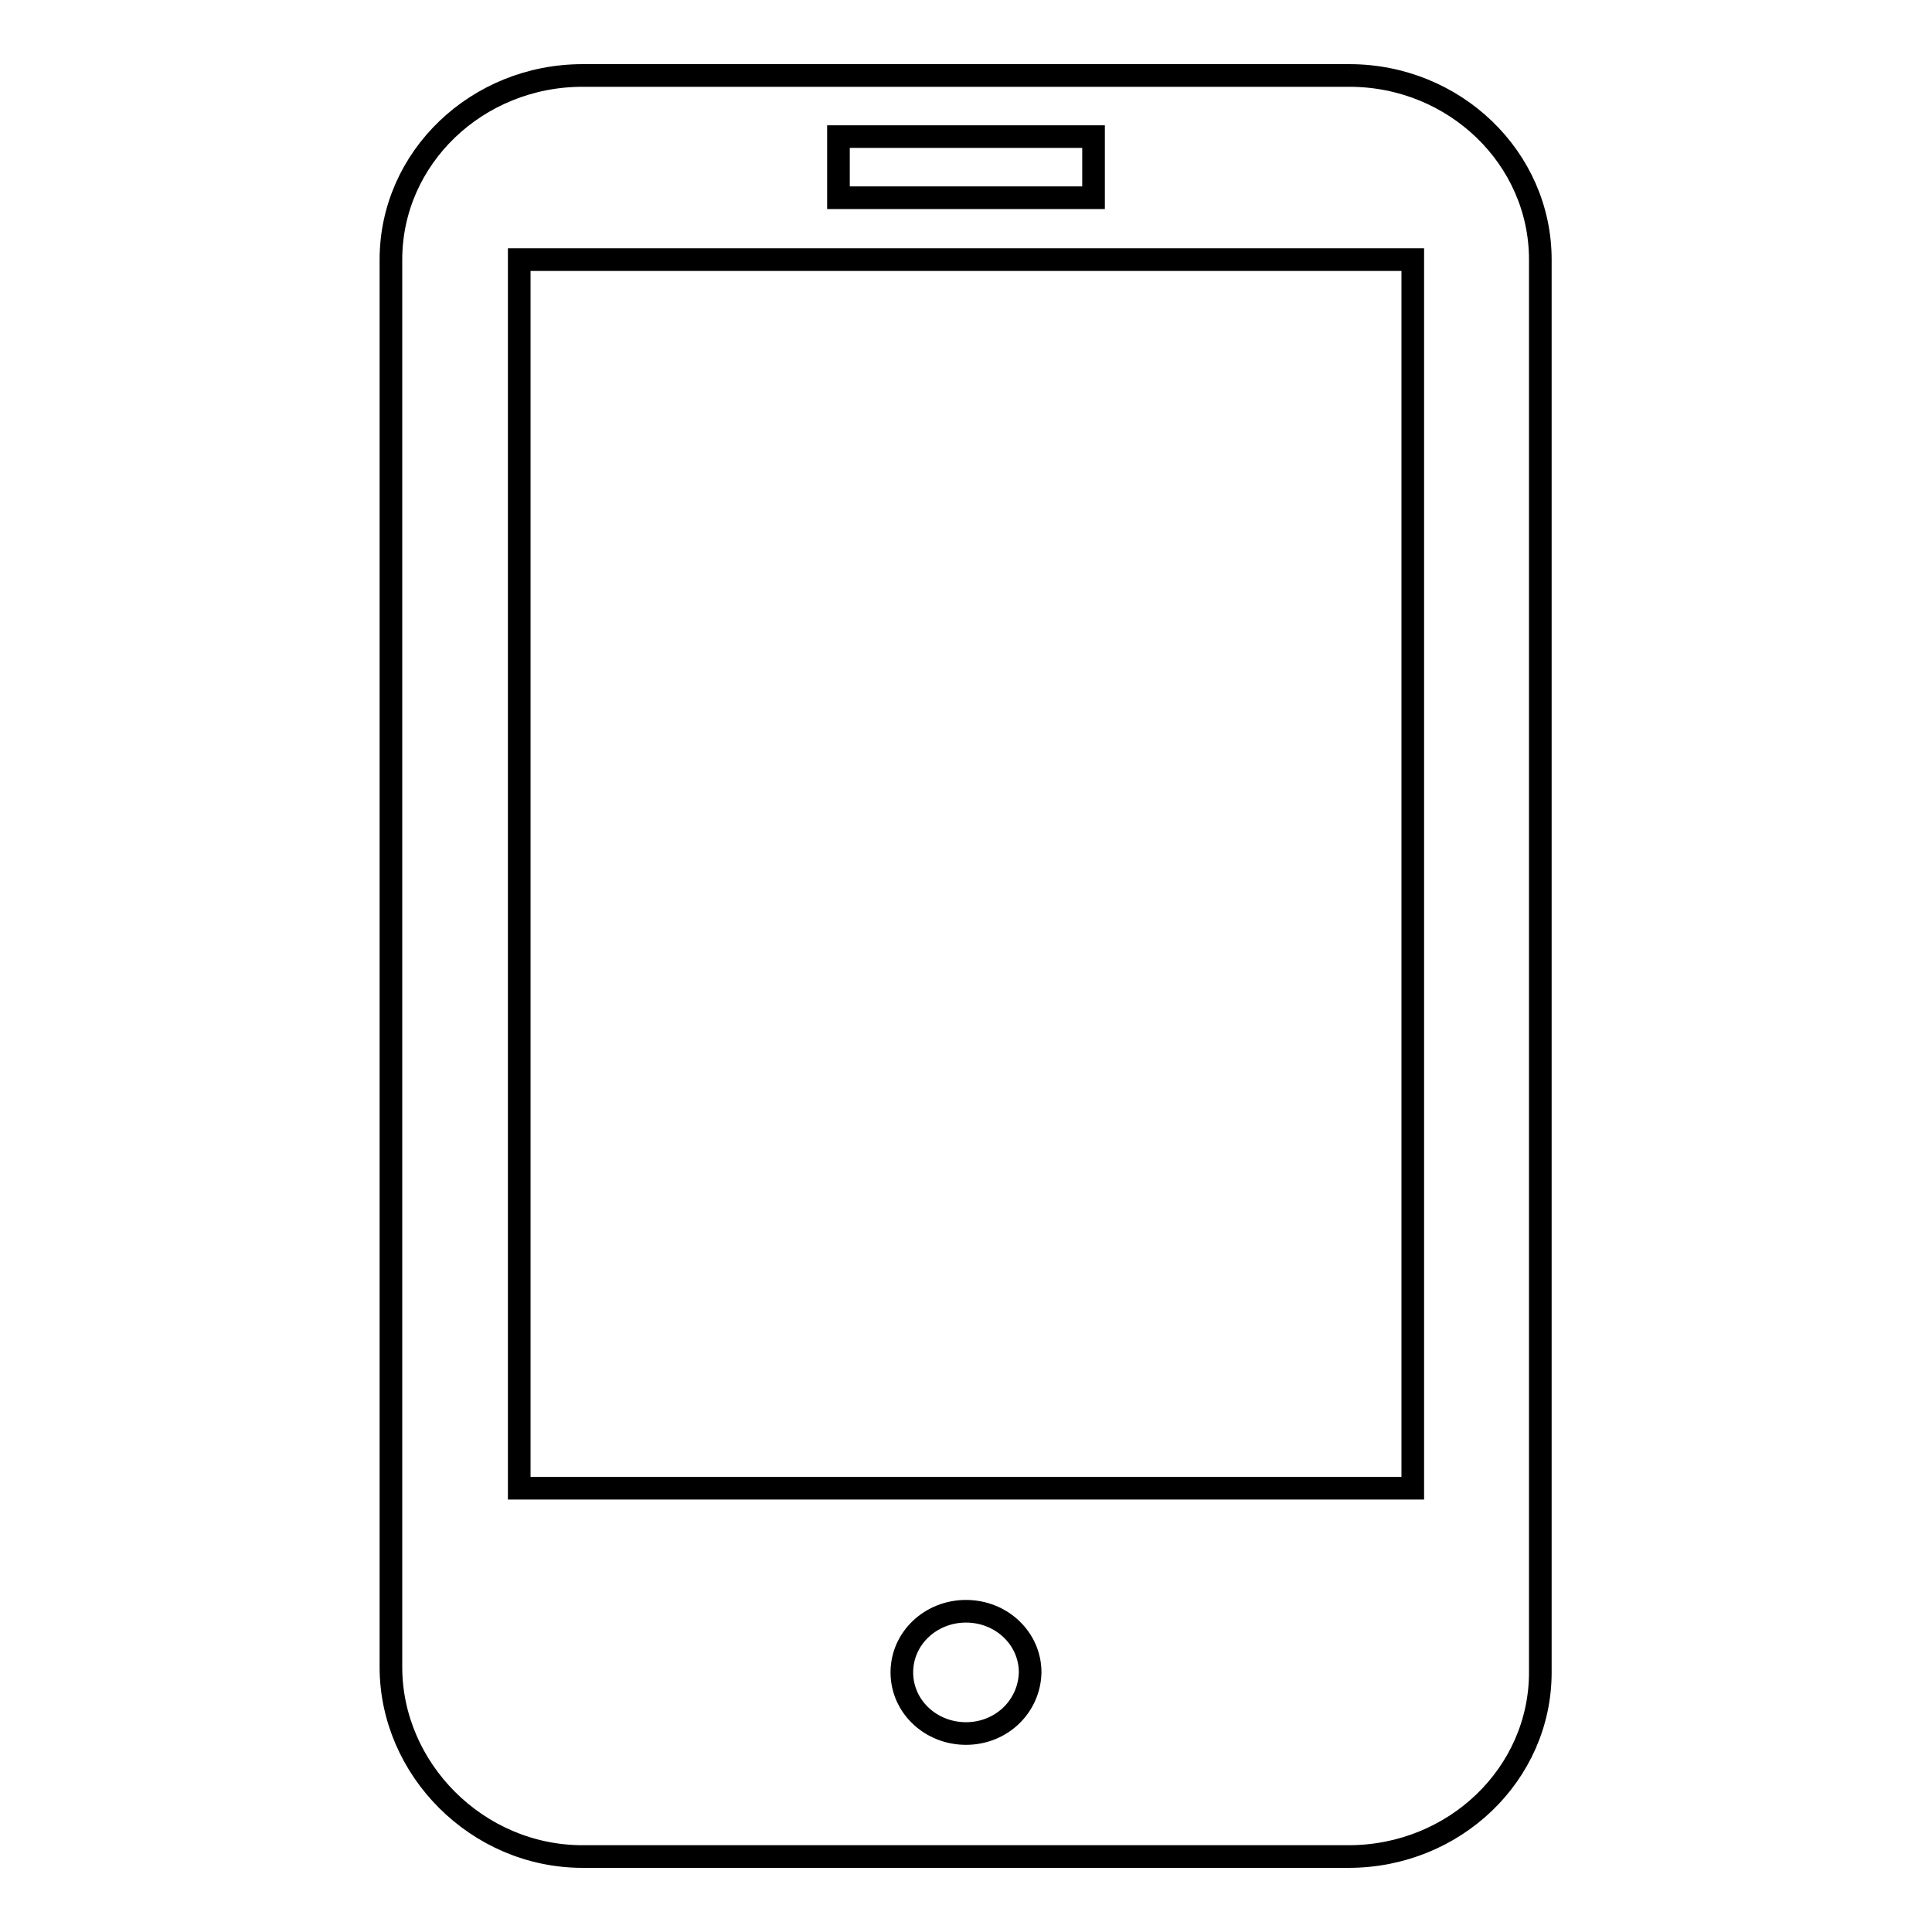 <?xml version="1.0" encoding="utf-8"?>
<!-- Svg Vector Icons : http://www.onlinewebfonts.com/icon -->
<!DOCTYPE svg PUBLIC "-//W3C//DTD SVG 1.1//EN" "http://www.w3.org/Graphics/SVG/1.1/DTD/svg11.dtd">
<svg version="1.1" xmlns="http://www.w3.org/2000/svg" xmlns:xlink="http://www.w3.org/1999/xlink" x="0px" y="0px" viewBox="0 0 256 256" enable-background="new 0 0 256 256" xml:space="preserve">
<g><g><path stroke-width="3" fill-opacity="0" stroke="#000000"  d="M178.8,10H77.2c-14,0-25.4,10.9-25.4,24.4v186.5c0,13.5,11.4,25.1,25.4,25.1h101.5c14,0,25.4-10.9,25.4-24.4V34.4C204.1,20.9,192.7,10,178.8,10z M111.1,18.1h33.8v8.1h-33.8V18.1z M128,229.7c-4.7,0-8.5-3.6-8.5-8.1c0-4.5,3.8-8.1,8.5-8.1s8.5,3.6,8.5,8.1C136.4,226.1,132.7,229.7,128,229.7z M187.2,197.2H68.8V34.4h118.4V197.2z"/></g></g>
</svg>